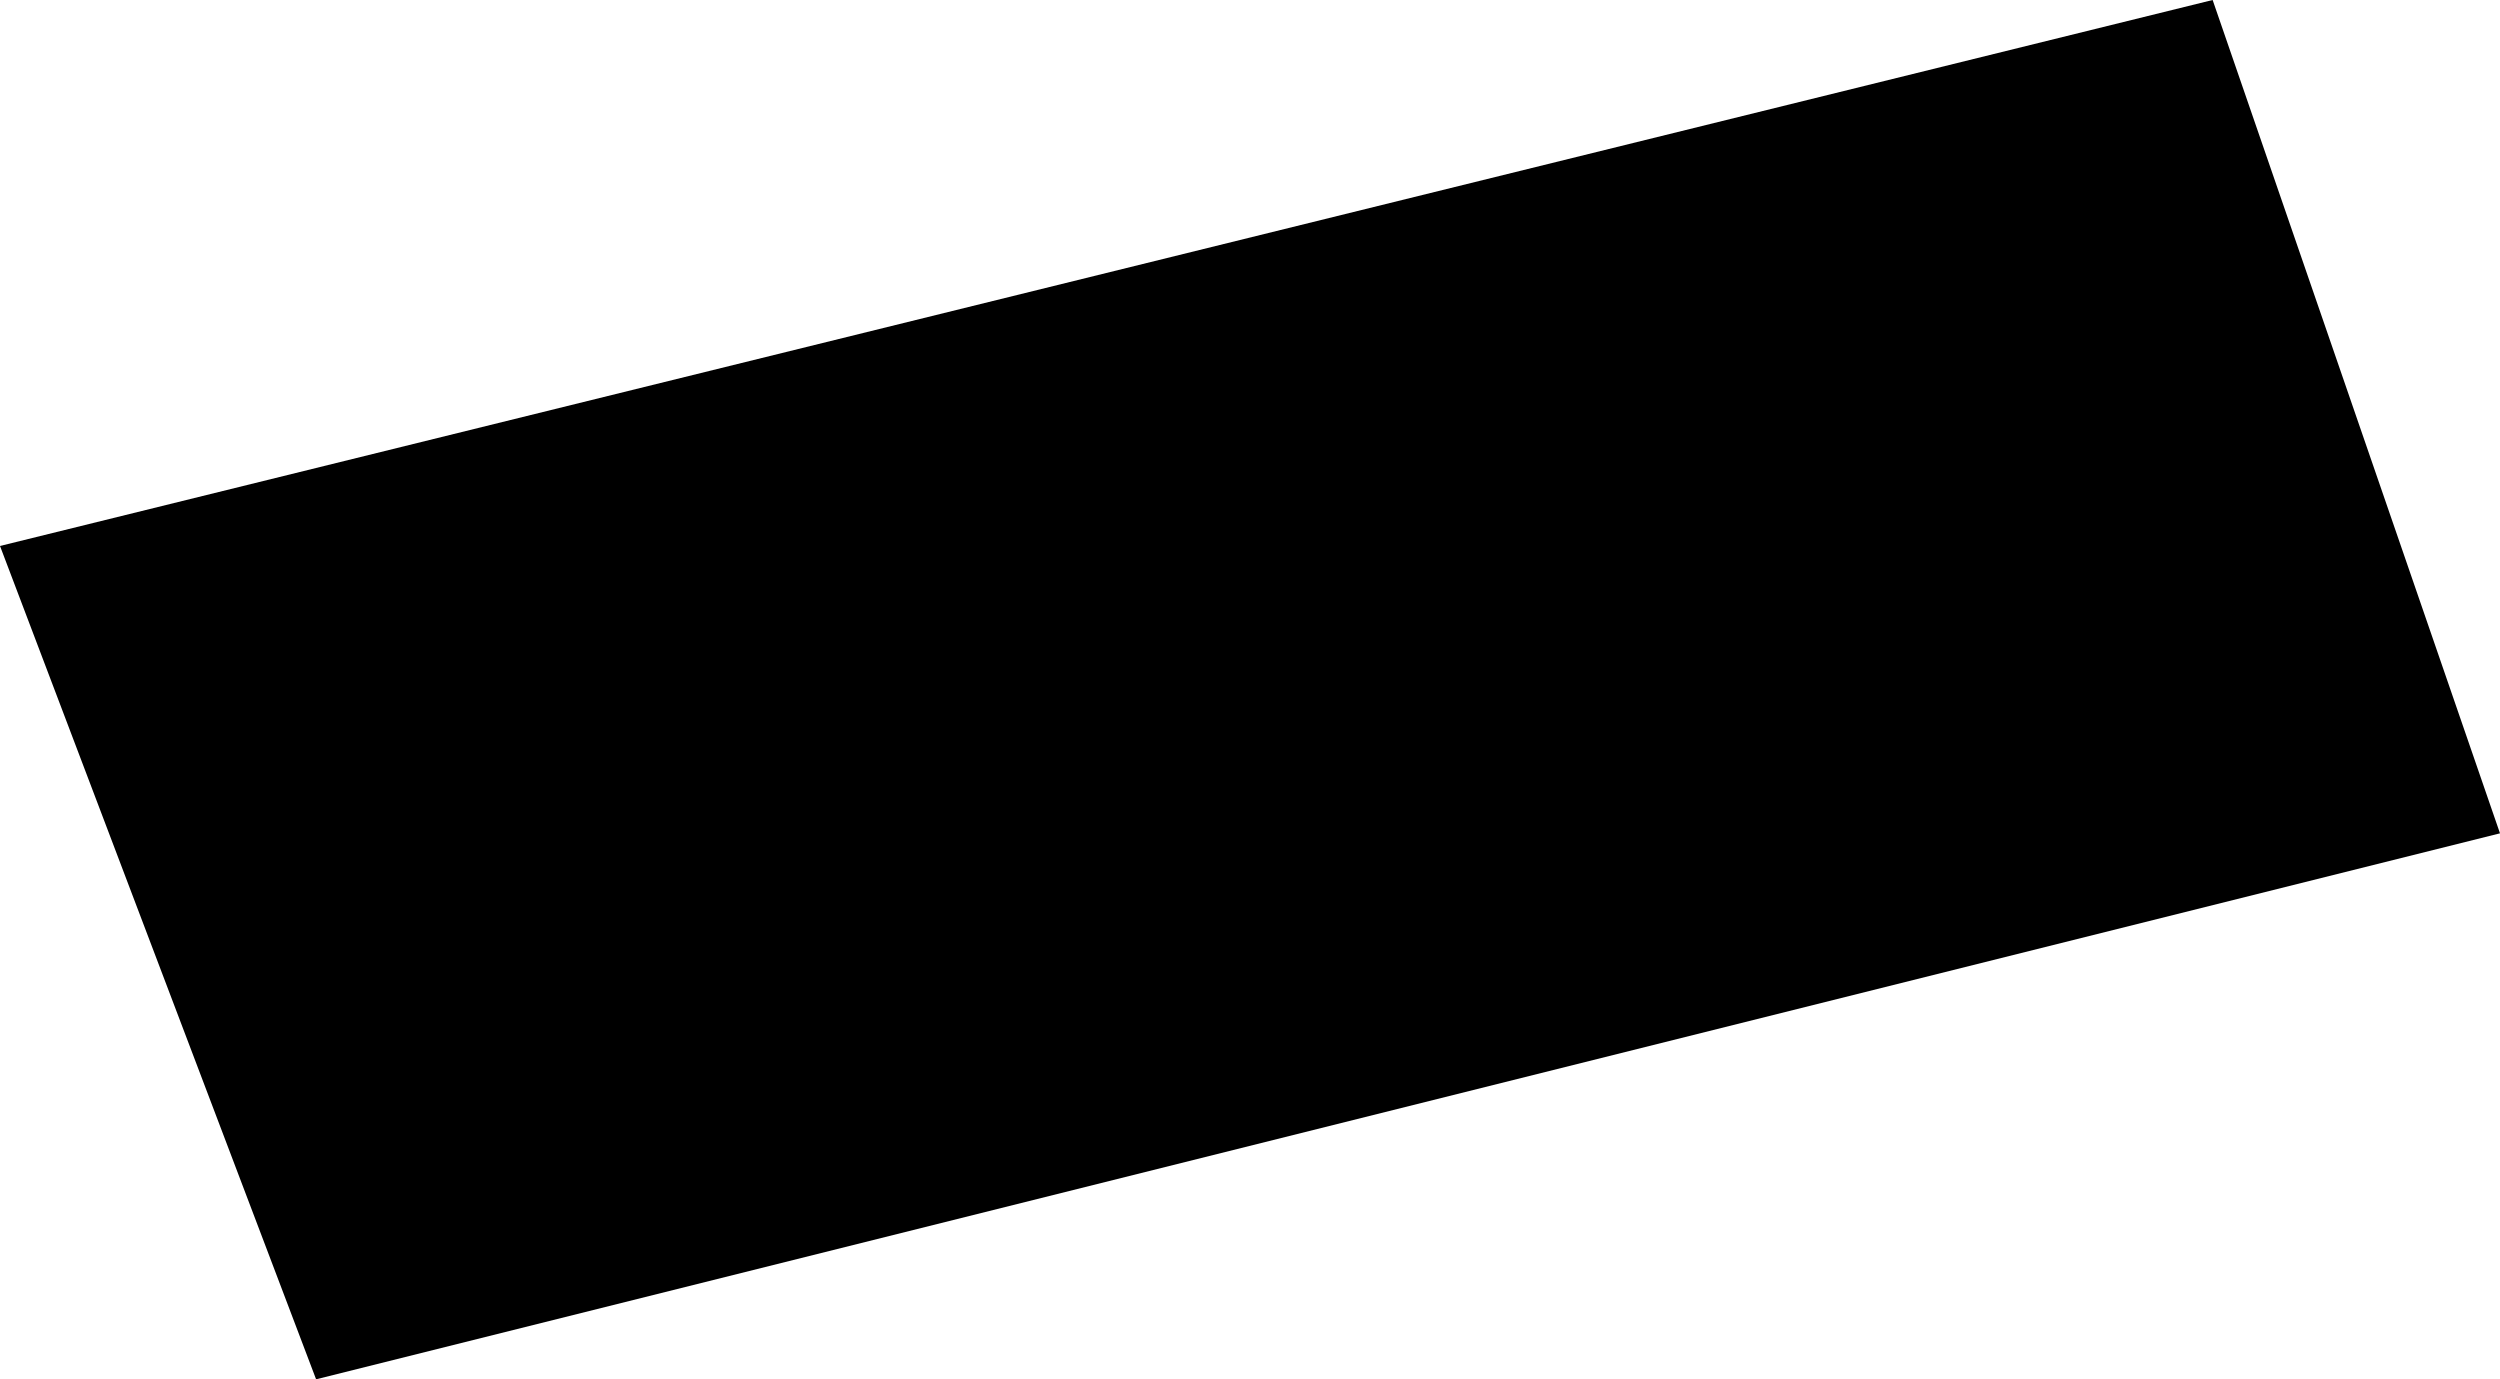 <svg width="1024" height="564.966" class="wof-enclosure" edtf:cessation="2024-06-17" edtf:inception="2021-11-09" id="wof-%!s(int64=1914589529)" mz:is_ceased="1" mz:is_current="0" mz:is_deprecated="-1" mz:is_superseded="1" mz:is_superseding="1" mz:latitude="37.61441704389456" mz:longitude="-122.38819101441787" mz:max_latitude="37.61444009422605" mz:max_longitude="-122.38814938891841" mz:min_latitude="37.61439396176513" mz:min_longitude="-122.38823300400382" mz:uri="https://data.whosonfirst.org/191/458/952/9/1914589529.geojson" viewBox="0 0 1024.00 564.97" wof:belongsto="102527513,85688637,102191575,85633793,85922583,102087579,554784711,102085387,1863481173,1763588121,1763588469,1763588369" wof:country="US" wof:id="1914589529" wof:lastmodified="1737577456" wof:name="AML 06 AML Photography" wof:parent_id="1863481173" wof:path="191/458/952/9/1914589529.geojson" wof:placetype="enclosure" wof:repo="sfomuseum-data-architecture" wof:superseded_by="1914601189" wof:supersedes="1729813735" xmlns="http://www.w3.org/2000/svg" xmlns:edtf="x-urn:namespaces#edtf" xmlns:mz="x-urn:namespaces#mz" xmlns:wof="x-urn:namespaces#wof"><path d="M0 223.632,129.471 564.966,1024 341.333,906.299 0,0 223.632 Z"/></svg>